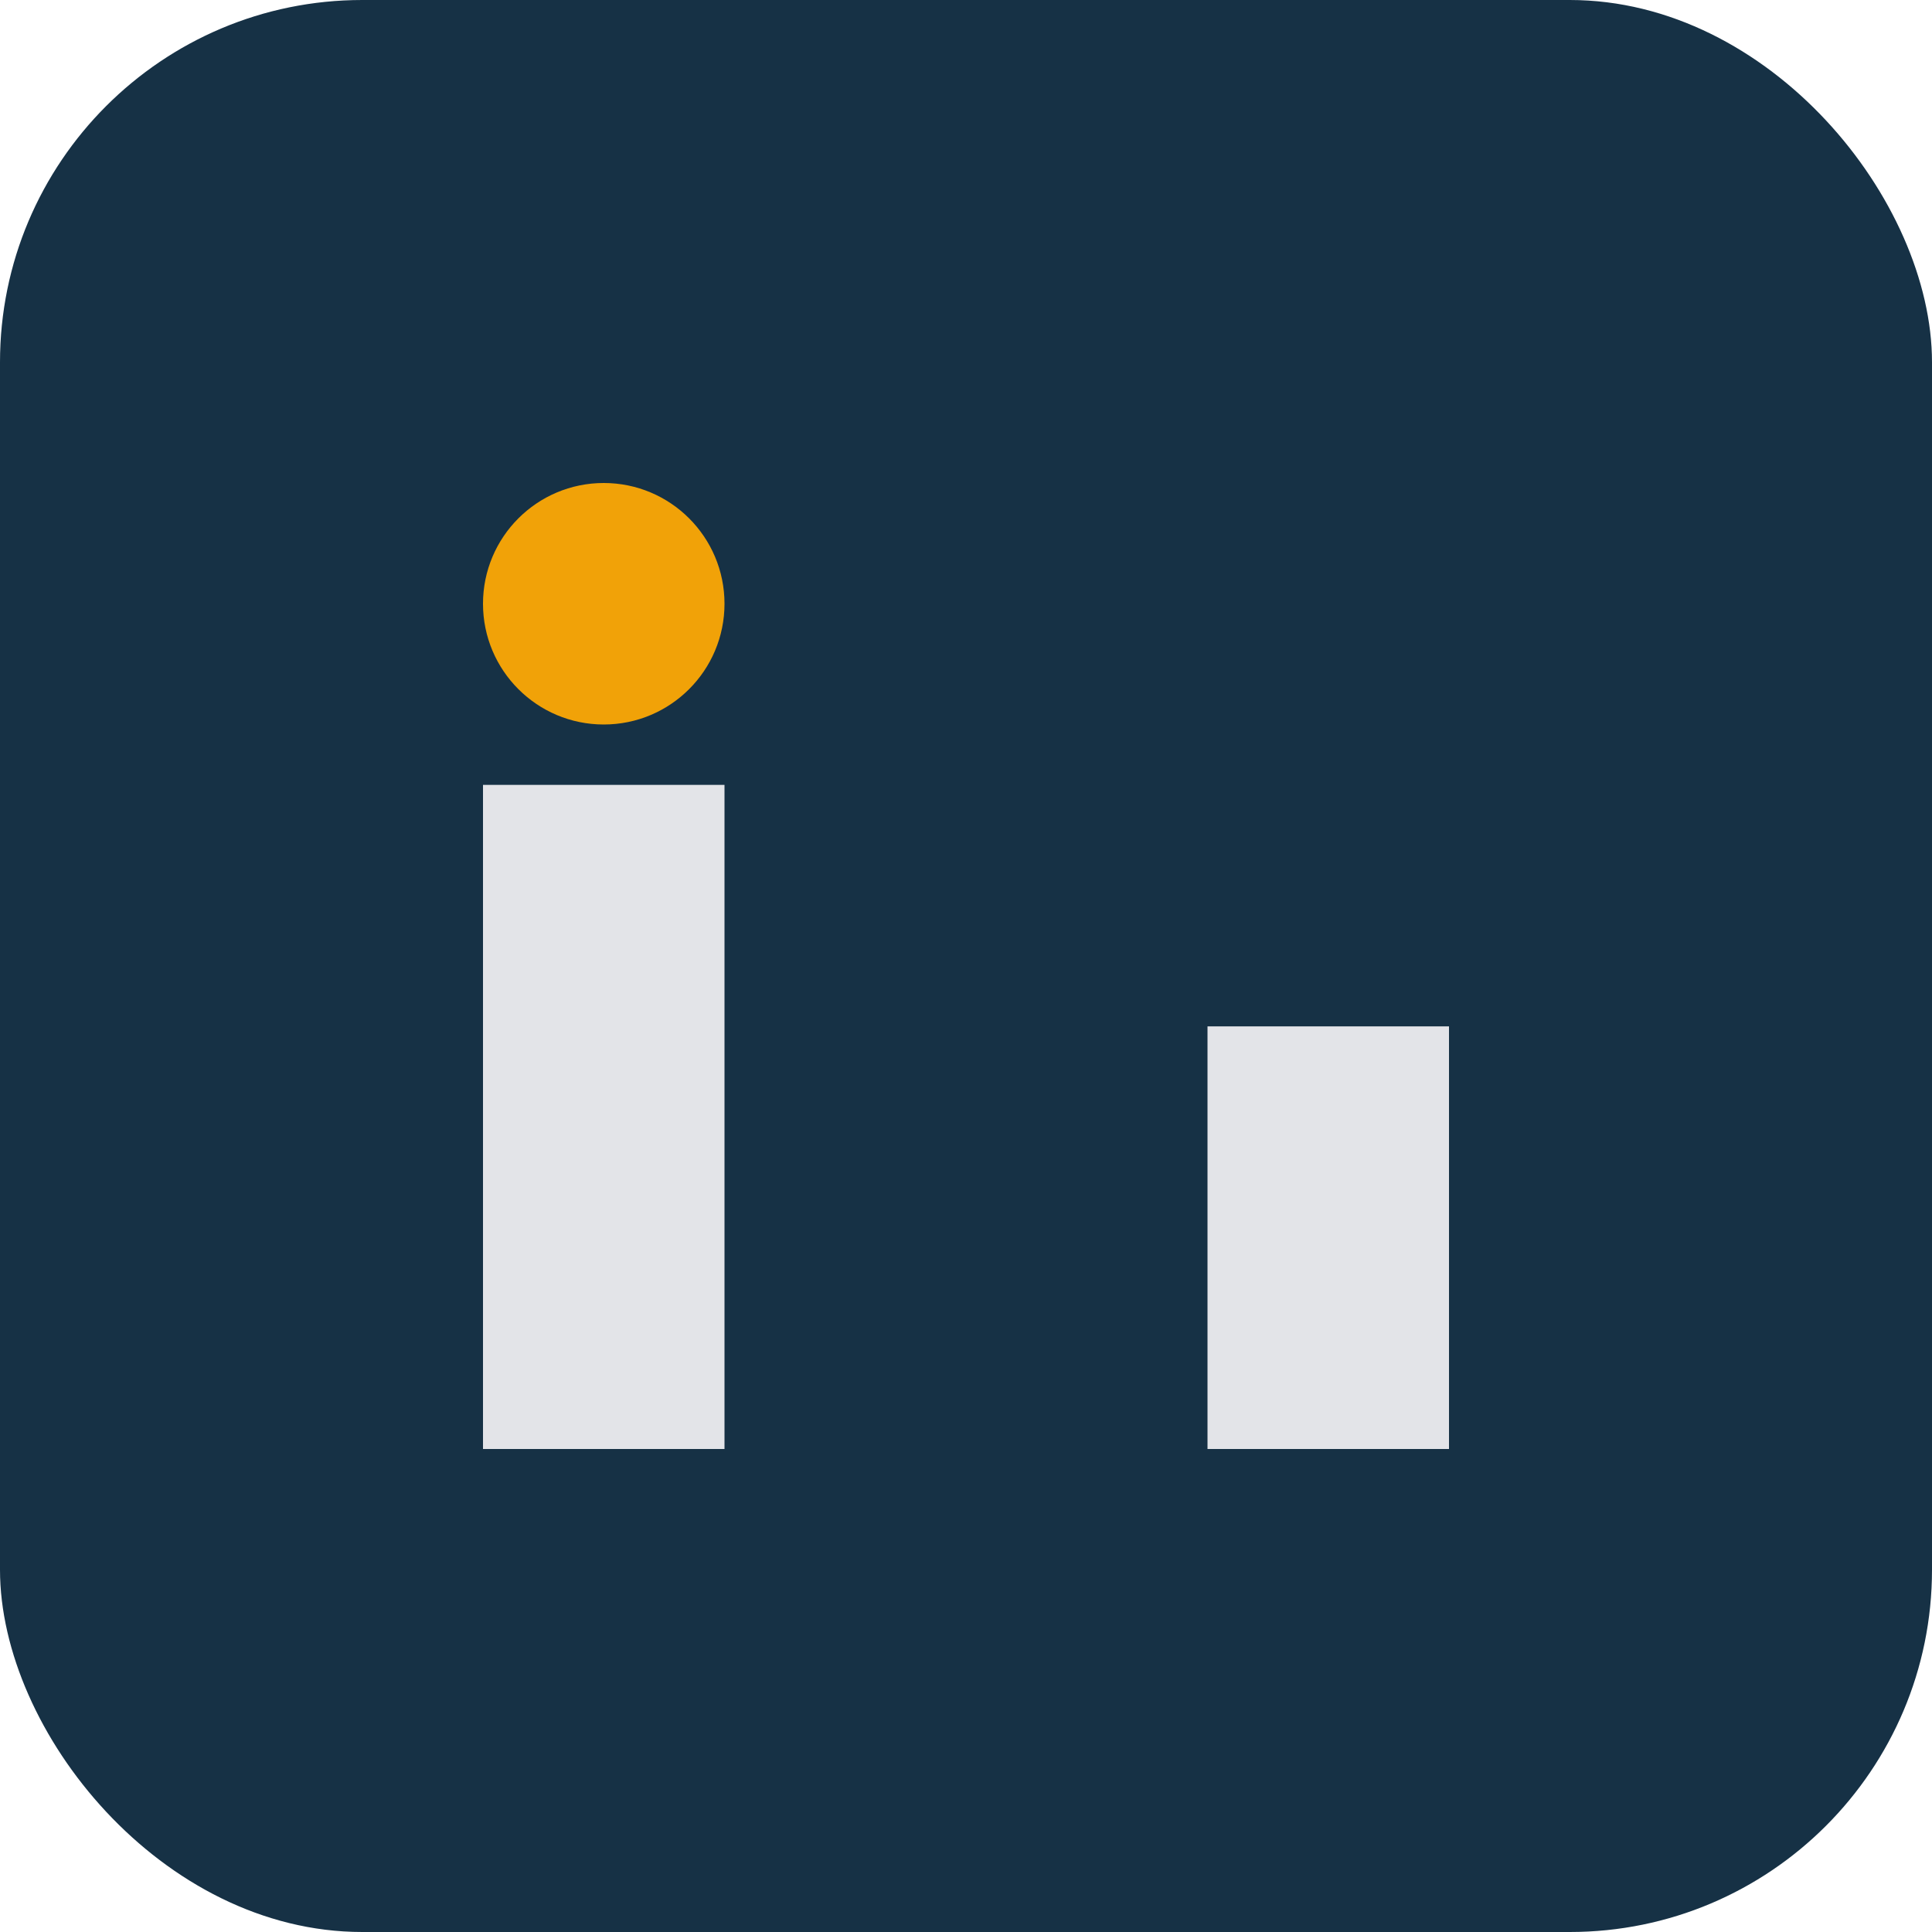 <?xml version="1.0" encoding="UTF-8"?>
<svg xmlns="http://www.w3.org/2000/svg" width="32" height="32" viewBox="0 0 32 32"><rect width="32" height="32" rx="6" fill="#163145"/><rect x="8" y="13" width="4" height="11" fill="#E3E4E8"/><rect x="20" y="17" width="4" height="7" fill="#E3E4E8"/><ellipse cx="10" cy="10" rx="2" ry="2" fill="#F1A208"/></svg>